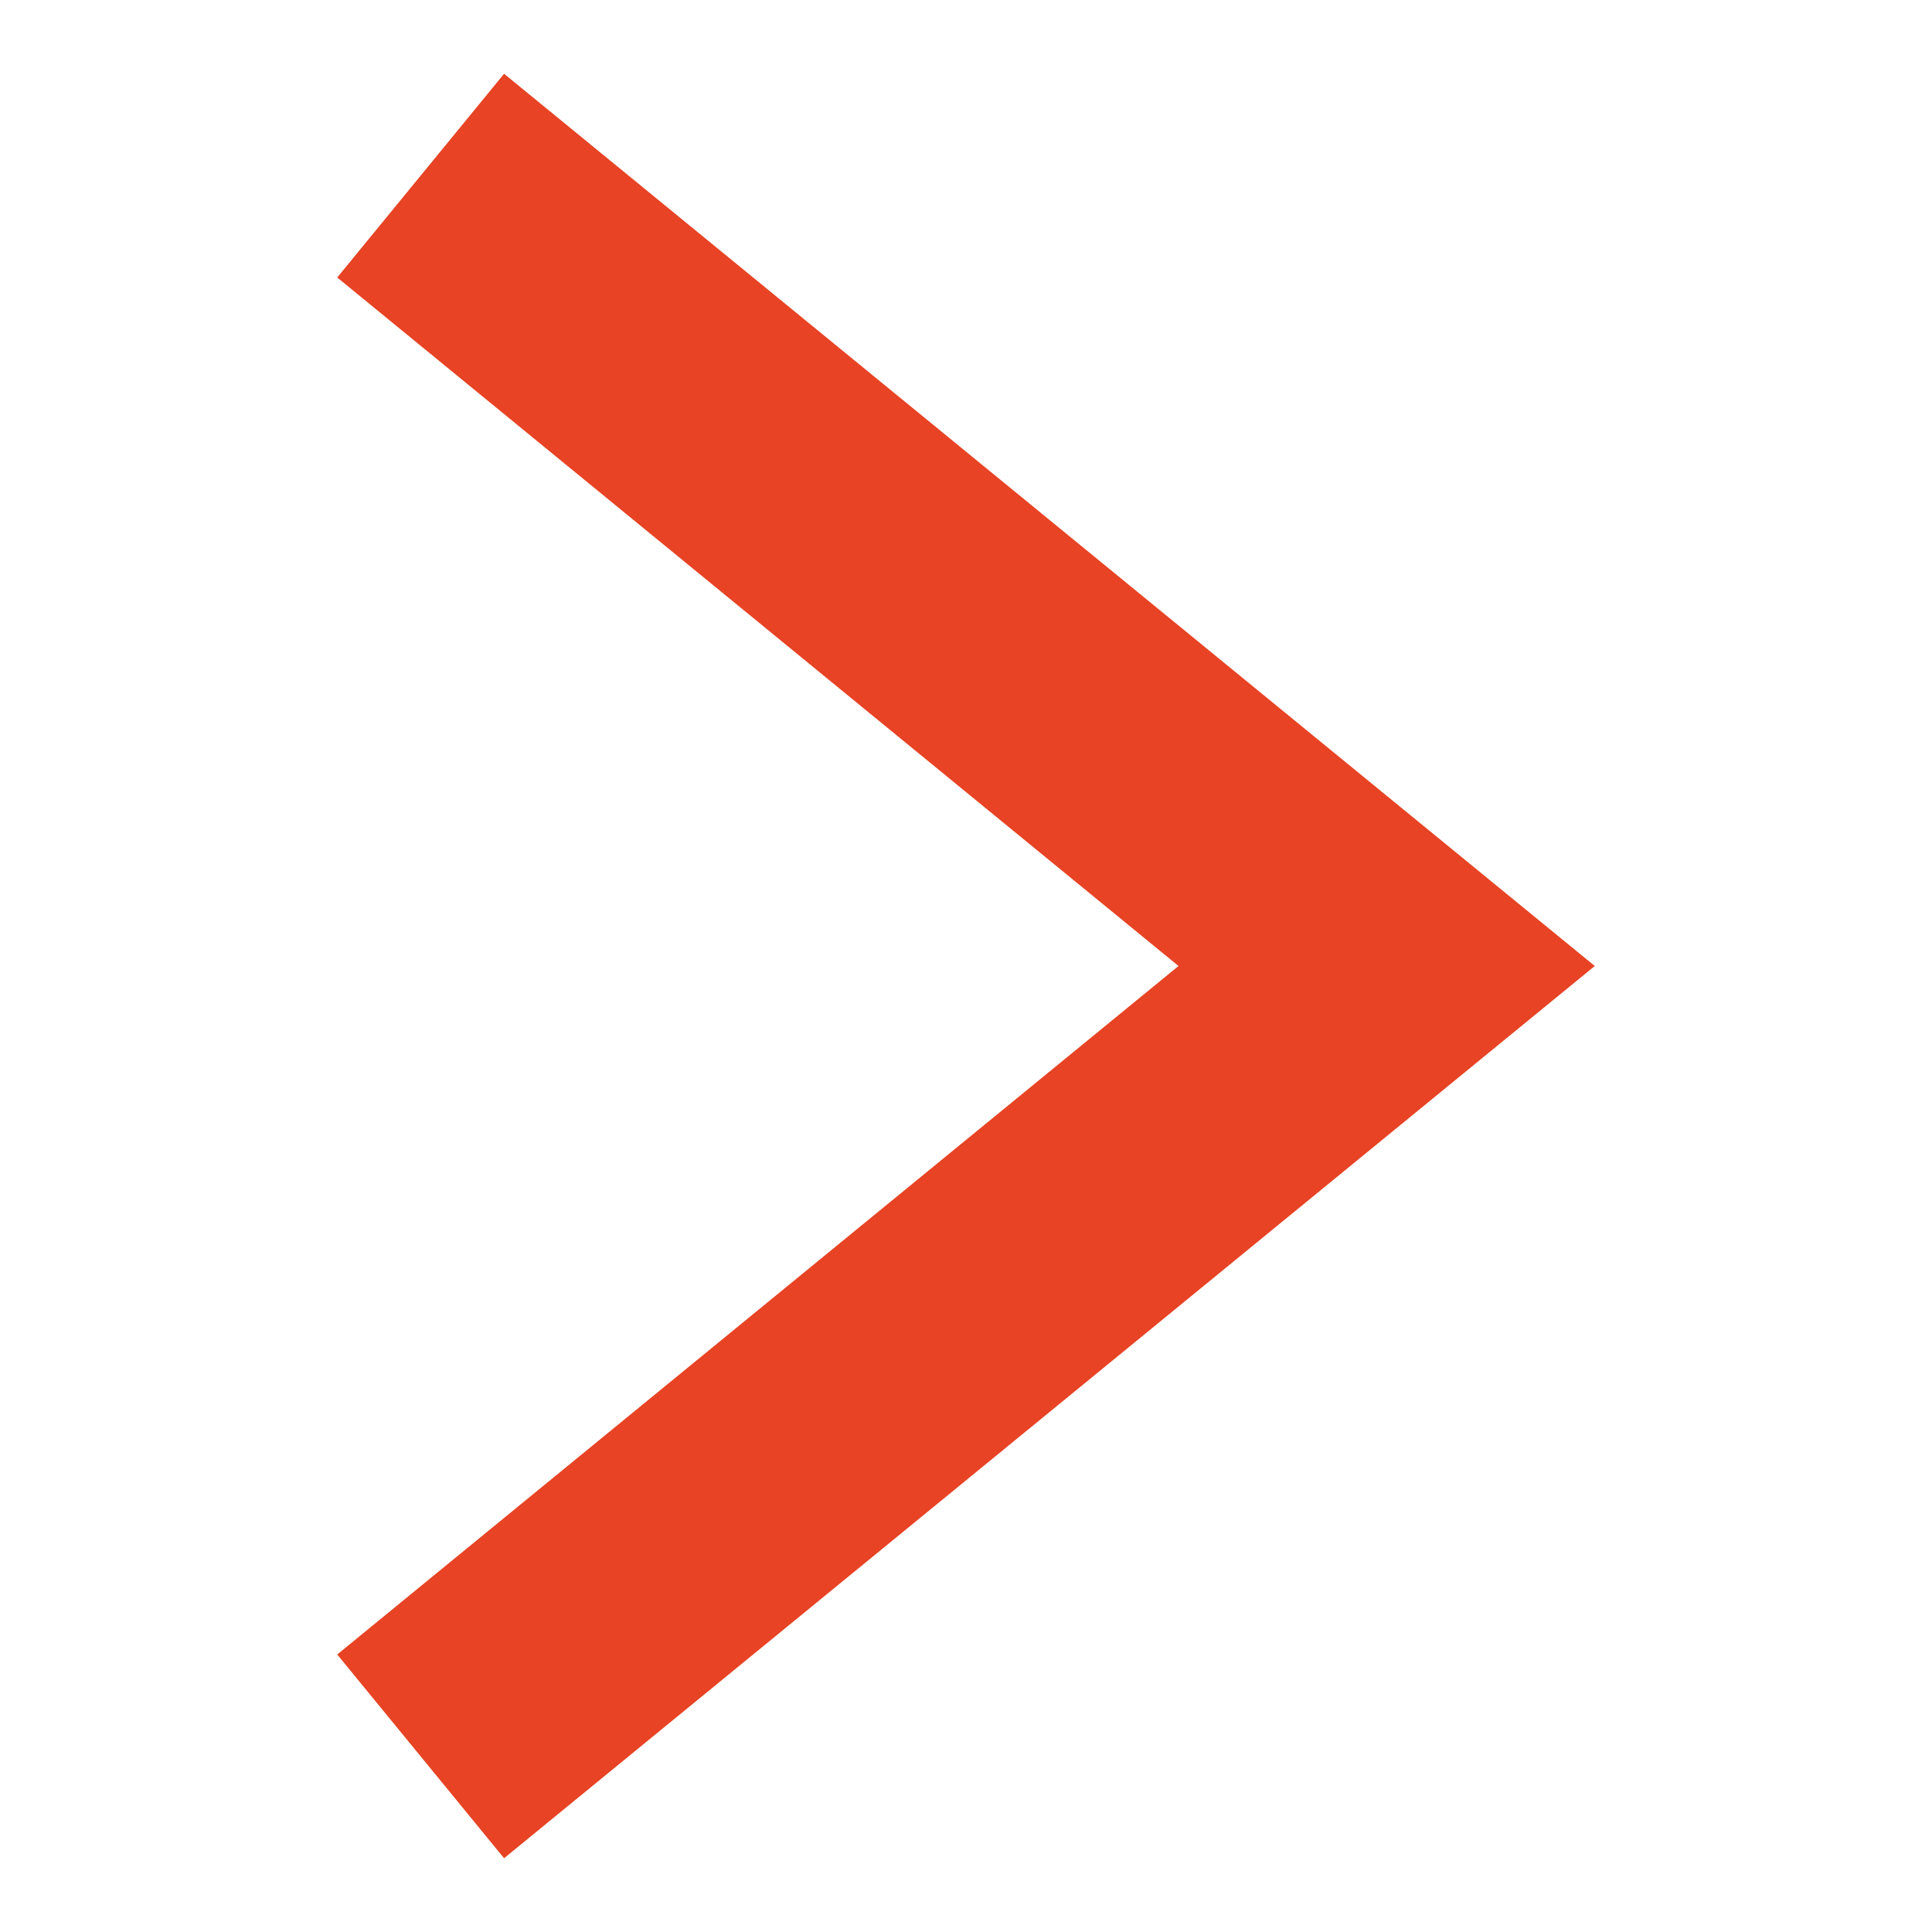 <?xml version="1.0" encoding="UTF-8"?>
<svg id="Layer_1" data-name="Layer 1" xmlns="http://www.w3.org/2000/svg" viewBox="0 0 22 22">
  <defs>
    <style>
      .cls-1 {
        fill: #e74324;
      }
    </style>
  </defs>
  <polygon class="cls-1" points="5.74 21.16 3.84 18.84 13.42 11 3.84 3.16 5.74 .84 18.16 11 5.74 21.16"/>
</svg>